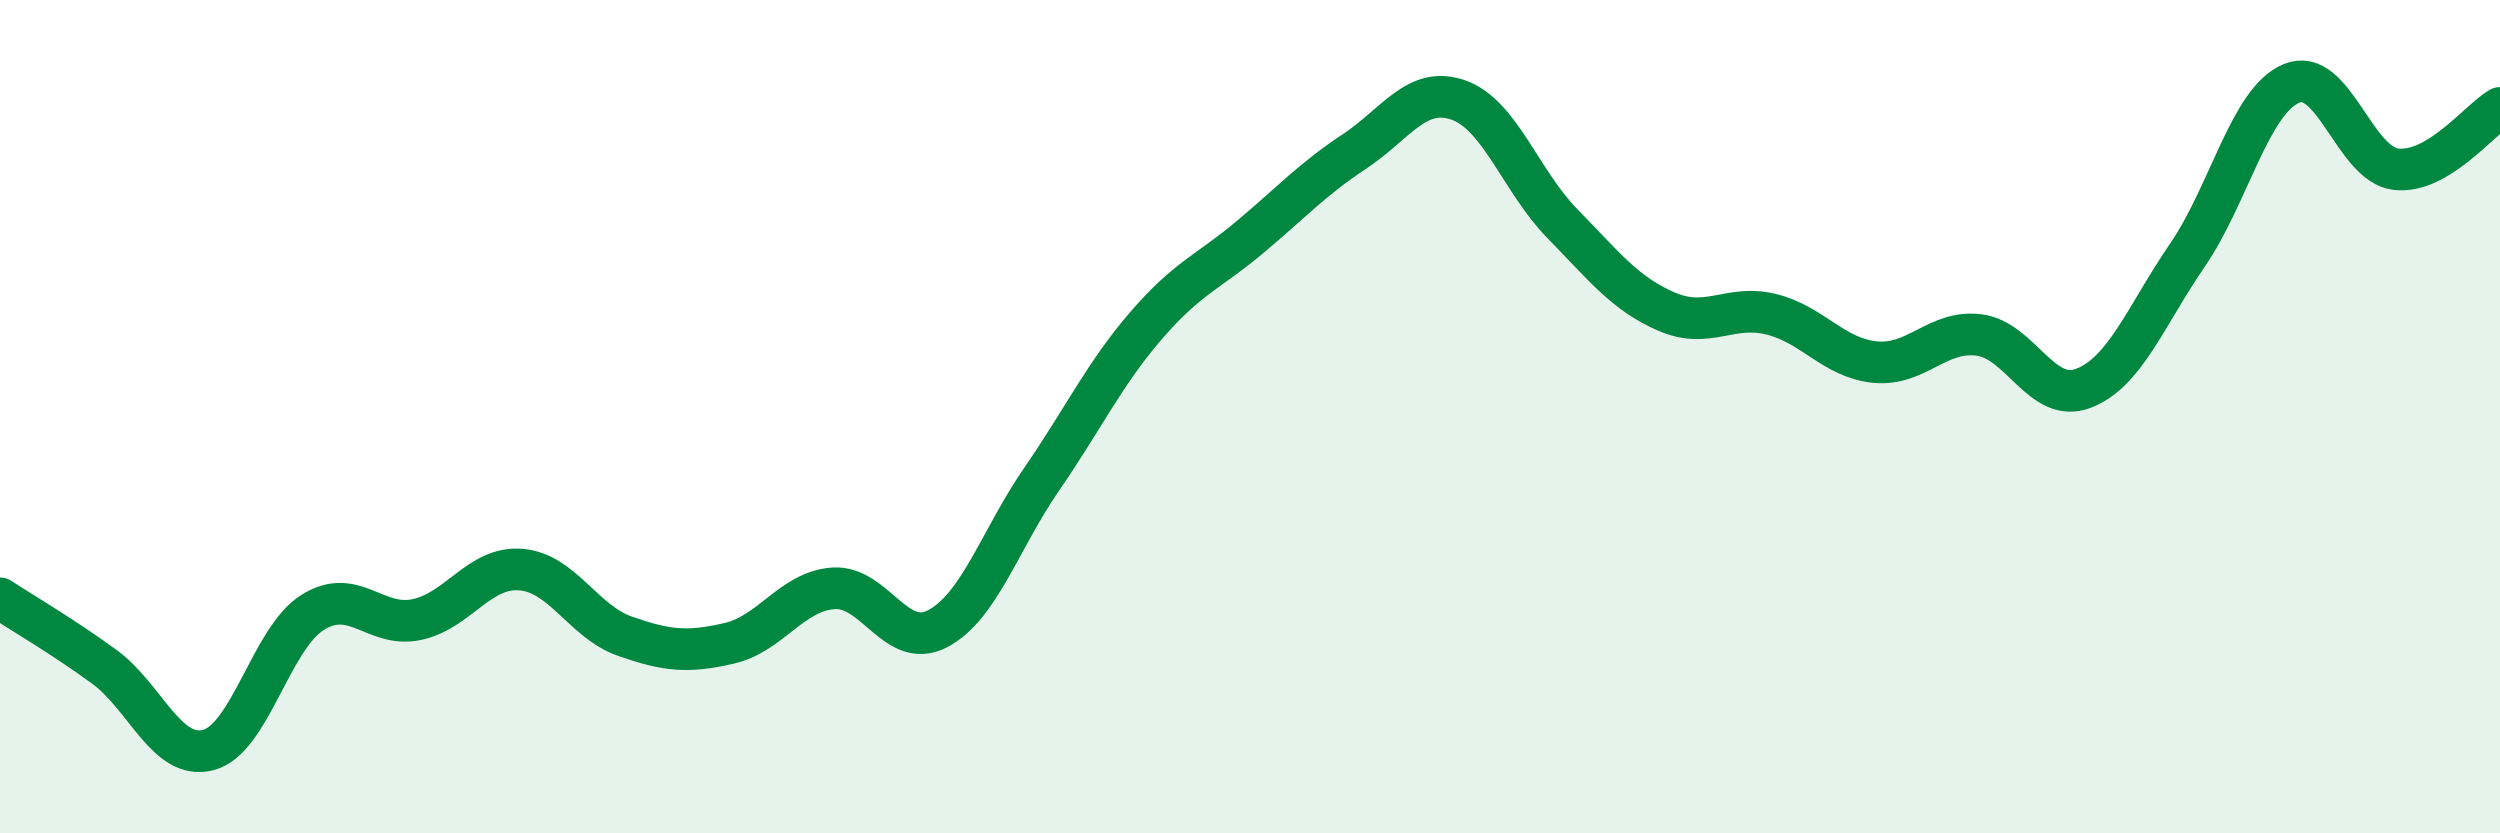 
    <svg width="60" height="20" viewBox="0 0 60 20" xmlns="http://www.w3.org/2000/svg">
      <path
        d="M 0,14.36 C 0.5,14.69 1.5,15.27 2.5,16 C 3.5,16.73 4,18.26 5,18 C 6,17.74 6.5,15.33 7.5,14.7 C 8.5,14.07 9,15.08 10,14.87 C 11,14.66 11.5,13.59 12.5,13.67 C 13.5,13.75 14,14.92 15,15.27 C 16,15.62 16.5,15.67 17.5,15.44 C 18.5,15.21 19,14.19 20,14.12 C 21,14.05 21.5,15.61 22.5,15.09 C 23.5,14.57 24,12.95 25,11.5 C 26,10.05 26.5,8.98 27.5,7.82 C 28.5,6.66 29,6.53 30,5.69 C 31,4.85 31.5,4.3 32.5,3.64 C 33.5,2.98 34,2.05 35,2.4 C 36,2.75 36.5,4.35 37.5,5.37 C 38.5,6.39 39,7.05 40,7.48 C 41,7.91 41.5,7.3 42.5,7.54 C 43.5,7.78 44,8.59 45,8.69 C 46,8.79 46.5,7.91 47.5,8.04 C 48.5,8.17 49,9.7 50,9.32 C 51,8.94 51.5,7.58 52.5,6.12 C 53.5,4.66 54,2.41 55,2 C 56,1.59 56.5,3.94 57.5,4.06 C 58.5,4.18 59.5,2.88 60,2.59L60 20L0 20Z"
        fill="#008740"
        opacity="0.1"
        stroke-linecap="round"
        stroke-linejoin="round"
      />
      <path
        d="M 0,14.36 C 0.5,14.69 1.5,15.27 2.5,16 C 3.5,16.73 4,18.26 5,18 C 6,17.74 6.5,15.33 7.5,14.7 C 8.5,14.07 9,15.08 10,14.87 C 11,14.66 11.5,13.59 12.5,13.67 C 13.5,13.75 14,14.92 15,15.27 C 16,15.62 16.5,15.67 17.5,15.44 C 18.5,15.21 19,14.19 20,14.12 C 21,14.05 21.5,15.61 22.5,15.09 C 23.5,14.57 24,12.95 25,11.5 C 26,10.05 26.5,8.98 27.5,7.82 C 28.5,6.66 29,6.53 30,5.69 C 31,4.85 31.5,4.3 32.5,3.64 C 33.5,2.98 34,2.05 35,2.4 C 36,2.75 36.5,4.35 37.5,5.37 C 38.5,6.39 39,7.05 40,7.48 C 41,7.91 41.5,7.3 42.5,7.54 C 43.5,7.78 44,8.59 45,8.69 C 46,8.79 46.5,7.91 47.5,8.04 C 48.5,8.17 49,9.7 50,9.32 C 51,8.94 51.5,7.58 52.5,6.12 C 53.5,4.66 54,2.41 55,2 C 56,1.59 56.5,3.94 57.5,4.06 C 58.5,4.18 59.5,2.88 60,2.59"
        stroke="#008740"
        stroke-width="1"
        fill="none"
        stroke-linecap="round"
        stroke-linejoin="round"
      />
    </svg>
  